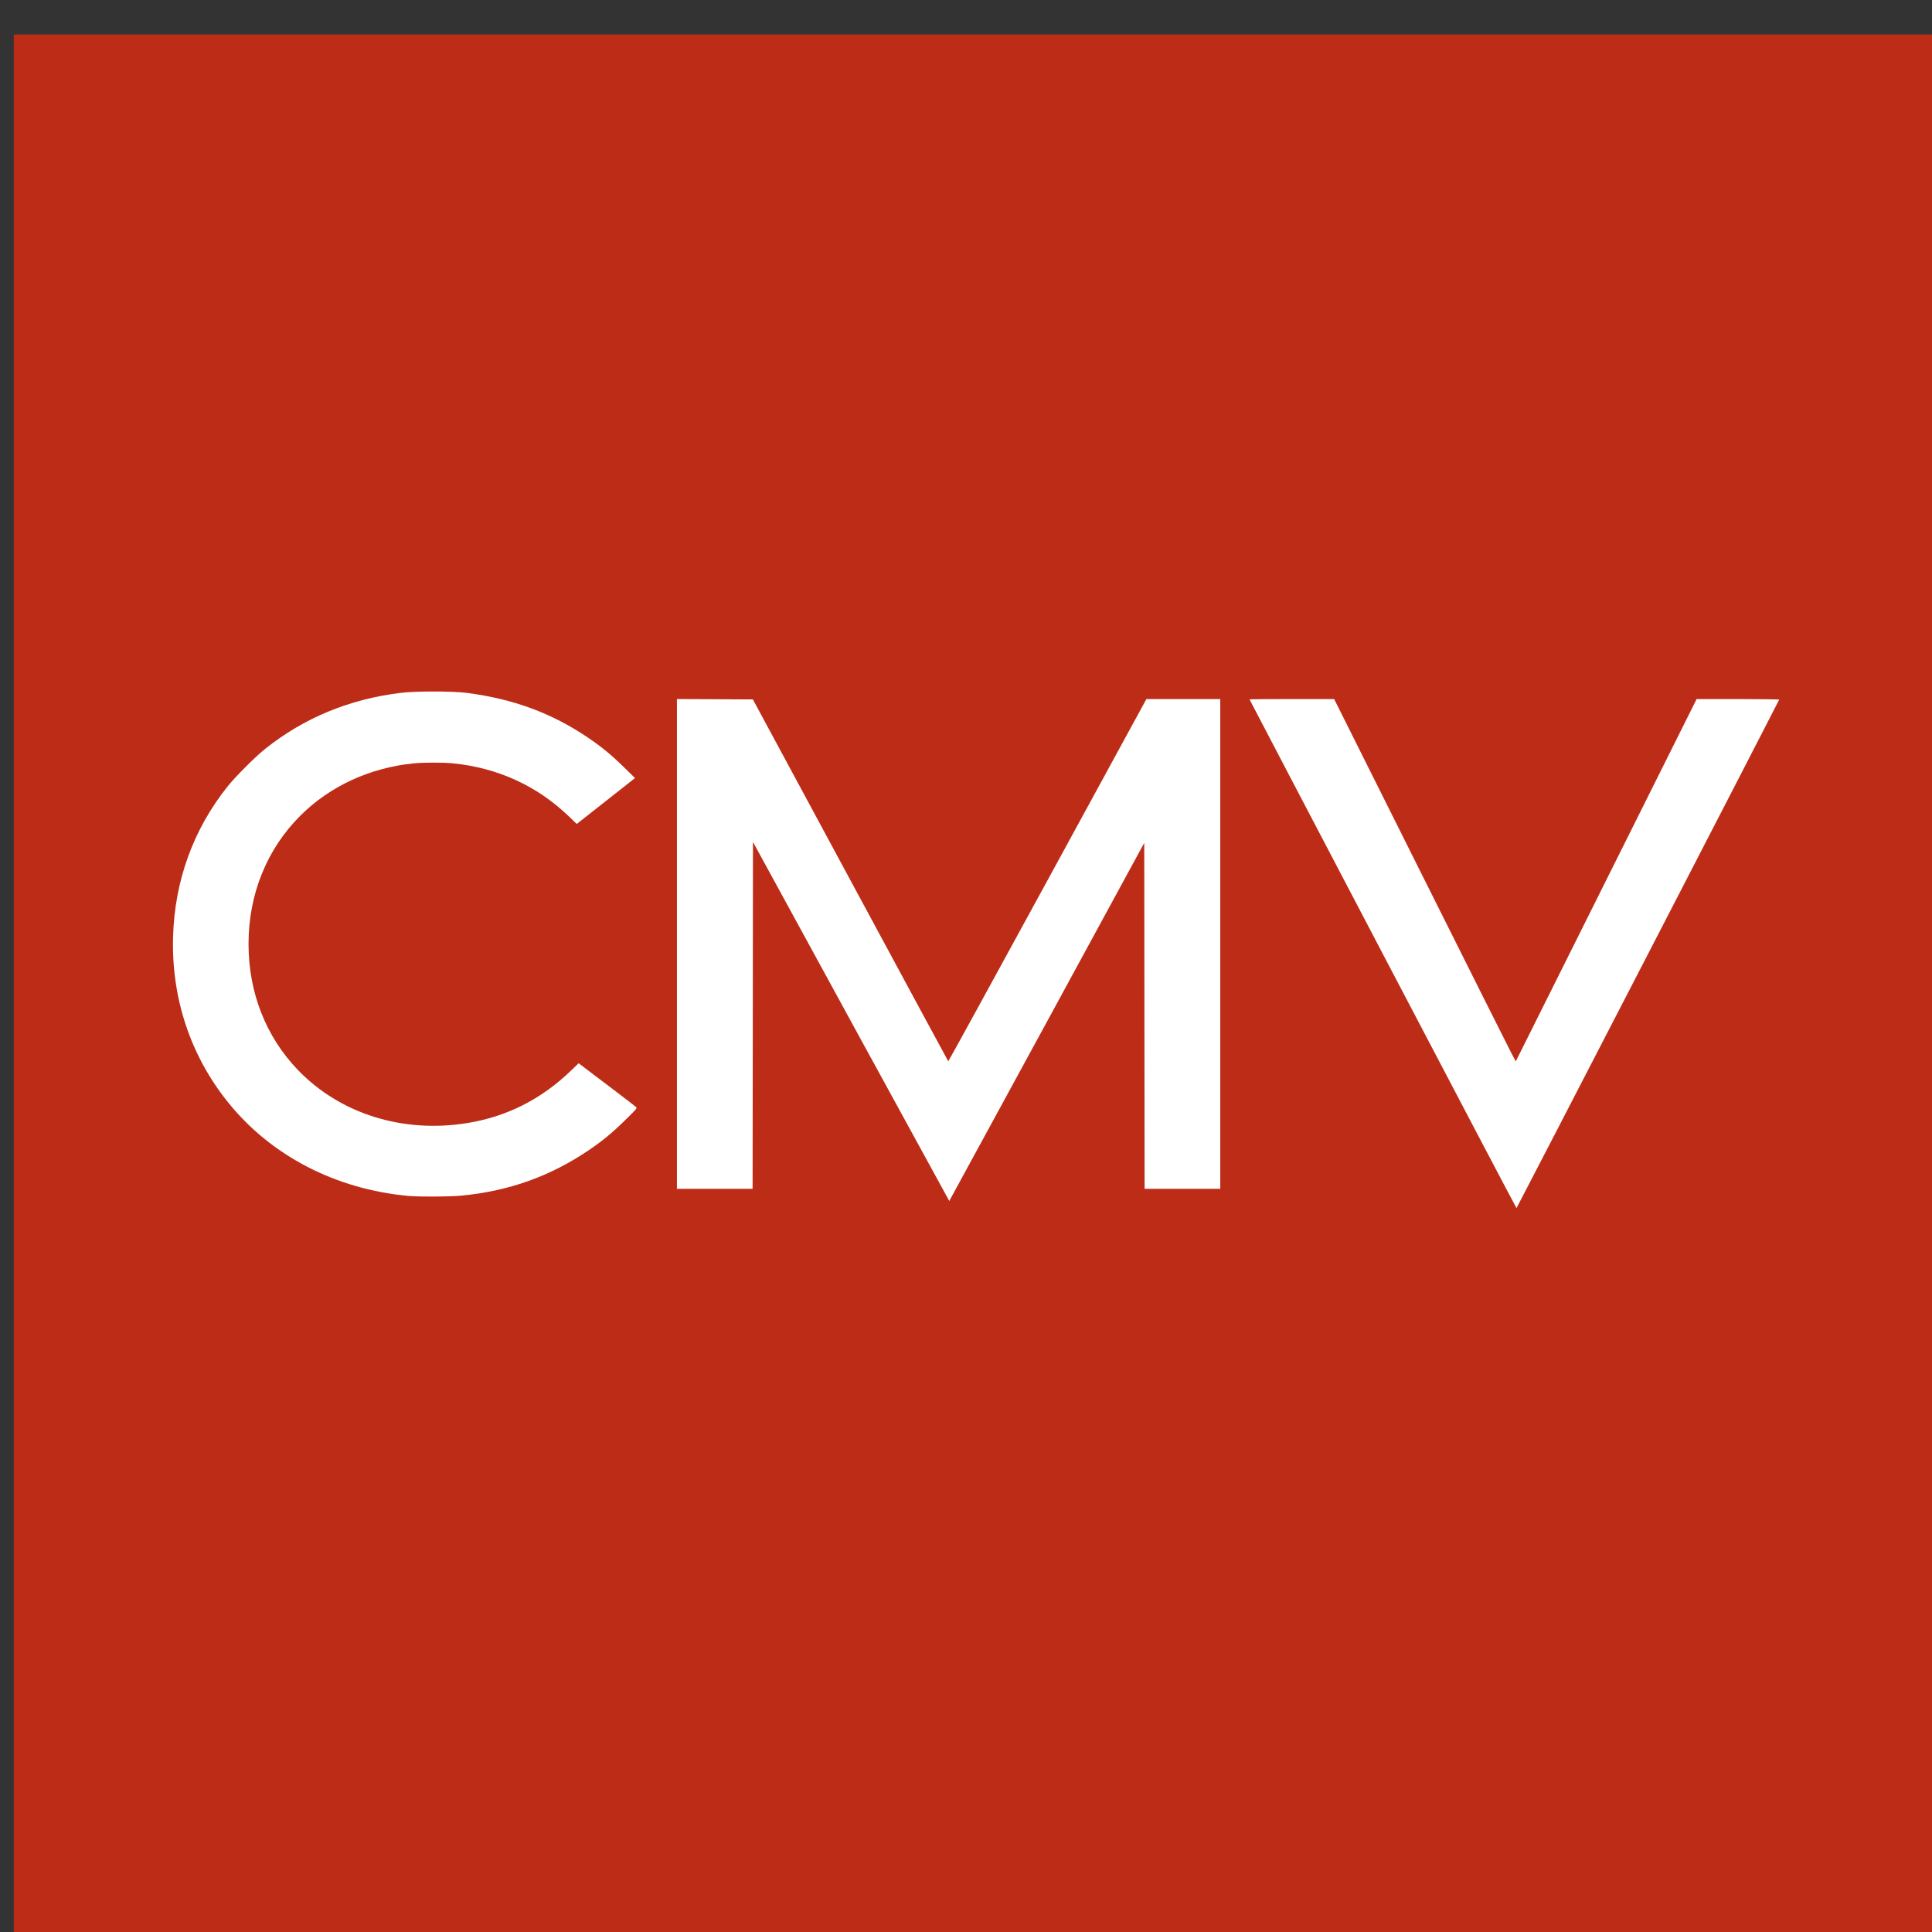 <svg xmlns="http://www.w3.org/2000/svg" version="1.1" xmlns:xlink="http://www.w3.org/1999/xlink" xmlns:svgjs="http://svgjs.com/svgjs" width="207" height="207"><rect width="100%" height="100%" fill="#333333" stroke="none"/><svg viewBox="0 0 207 207" version="1.1" id="SvgjsSvg1003" xmlns="http://www.w3.org/2000/svg" xmlns:svg="http://www.w3.org/2000/svg">
  <g id="SvgjsG1002">
    <rect style="fill:#bd2c17;fill-opacity:1" id="SvgjsRect1001" width="207" height="207" x="1.478" y="3.694"></rect>
    <path style="fill:#ffffff" d="m 148.16,102.207 c -7.854,-14.979 -14.281,-27.252 -14.281,-27.272 0,-0.02 2.04,-0.036 4.533,-0.036 h 4.533 l 9.256,18.518 c 5.091,10.185 9.469,18.92 9.729,19.411 l 0.473,0.893 9.689,-19.411 9.689,-19.411 h 4.436 c 2.44,0 4.424,0.029 4.41,0.065 -0.106,0.269 -28.11,54.477 -28.144,54.477 -0.024,4.8e-4 -6.47,-12.255 -14.324,-27.234 z M 93.446,113.588 C 88.912,105.288 84.184,96.633 82.939,94.353 L 80.675,90.207 80.656,108.792 80.636,127.376 H 76.582 72.528 V 101.137 74.897 l 4.069,0.02 4.069,0.02 10.447,19.367 c 5.746,10.652 10.464,19.384 10.486,19.405 0.021,0.021 4.806,-8.702 10.633,-19.384 l 10.595,-19.423 3.959,-0.002 3.959,-0.002 v 26.239 26.239 h -4.054 -4.054 l -0.019,-18.534 -0.019,-18.534 -10.437,19.184 c -5.74,10.551 -10.444,19.184 -10.453,19.184 -0.009,0 -3.726,-6.79 -8.26,-15.089 z m -49.682,14.549 c -7.832,-0.725 -14.745,-4.317 -19.35,-10.055 -4.018,-5.005 -6.056,-11.154 -5.871,-17.709 0.169,-5.999 2.165,-11.507 5.835,-16.103 0.867,-1.085 2.971,-3.189 4.048,-4.046 4.167,-3.317 8.986,-5.308 14.496,-5.989 1.585,-0.196 5.559,-0.195 7.076,9.04e-4 5.006,0.648 9.099,2.158 13.005,4.799 1.438,0.972 2.518,1.861 3.855,3.173 l 1.178,1.155 -3.121,2.46 -3.121,2.46 -0.812,-0.783 c -3.419,-3.299 -7.644,-5.236 -12.465,-5.715 -1.032,-0.103 -3.129,-0.101 -4.186,0.004 -4.702,0.465 -8.991,2.444 -12.16,5.614 -3.593,3.593 -5.543,8.426 -5.543,13.734 0,5.184 1.842,9.901 5.263,13.475 4.507,4.709 11.232,6.831 18.136,5.723 4.272,-0.686 7.963,-2.551 11.173,-5.647 l 0.798,-0.77 0.732,0.558 c 0.402,0.307 1.747,1.326 2.988,2.264 1.241,0.939 2.326,1.773 2.41,1.854 0.152,0.146 0.146,0.154 -1.109,1.387 -1.415,1.39 -2.475,2.266 -3.94,3.256 -4.153,2.809 -8.557,4.38 -13.643,4.867 -1.261,0.121 -4.517,0.139 -5.673,0.032 z" id="SvgjsPath1000"></path>
  </g>
</svg><style>@media (prefers-color-scheme: light) { :root { filter: none; } }
</style></svg>
